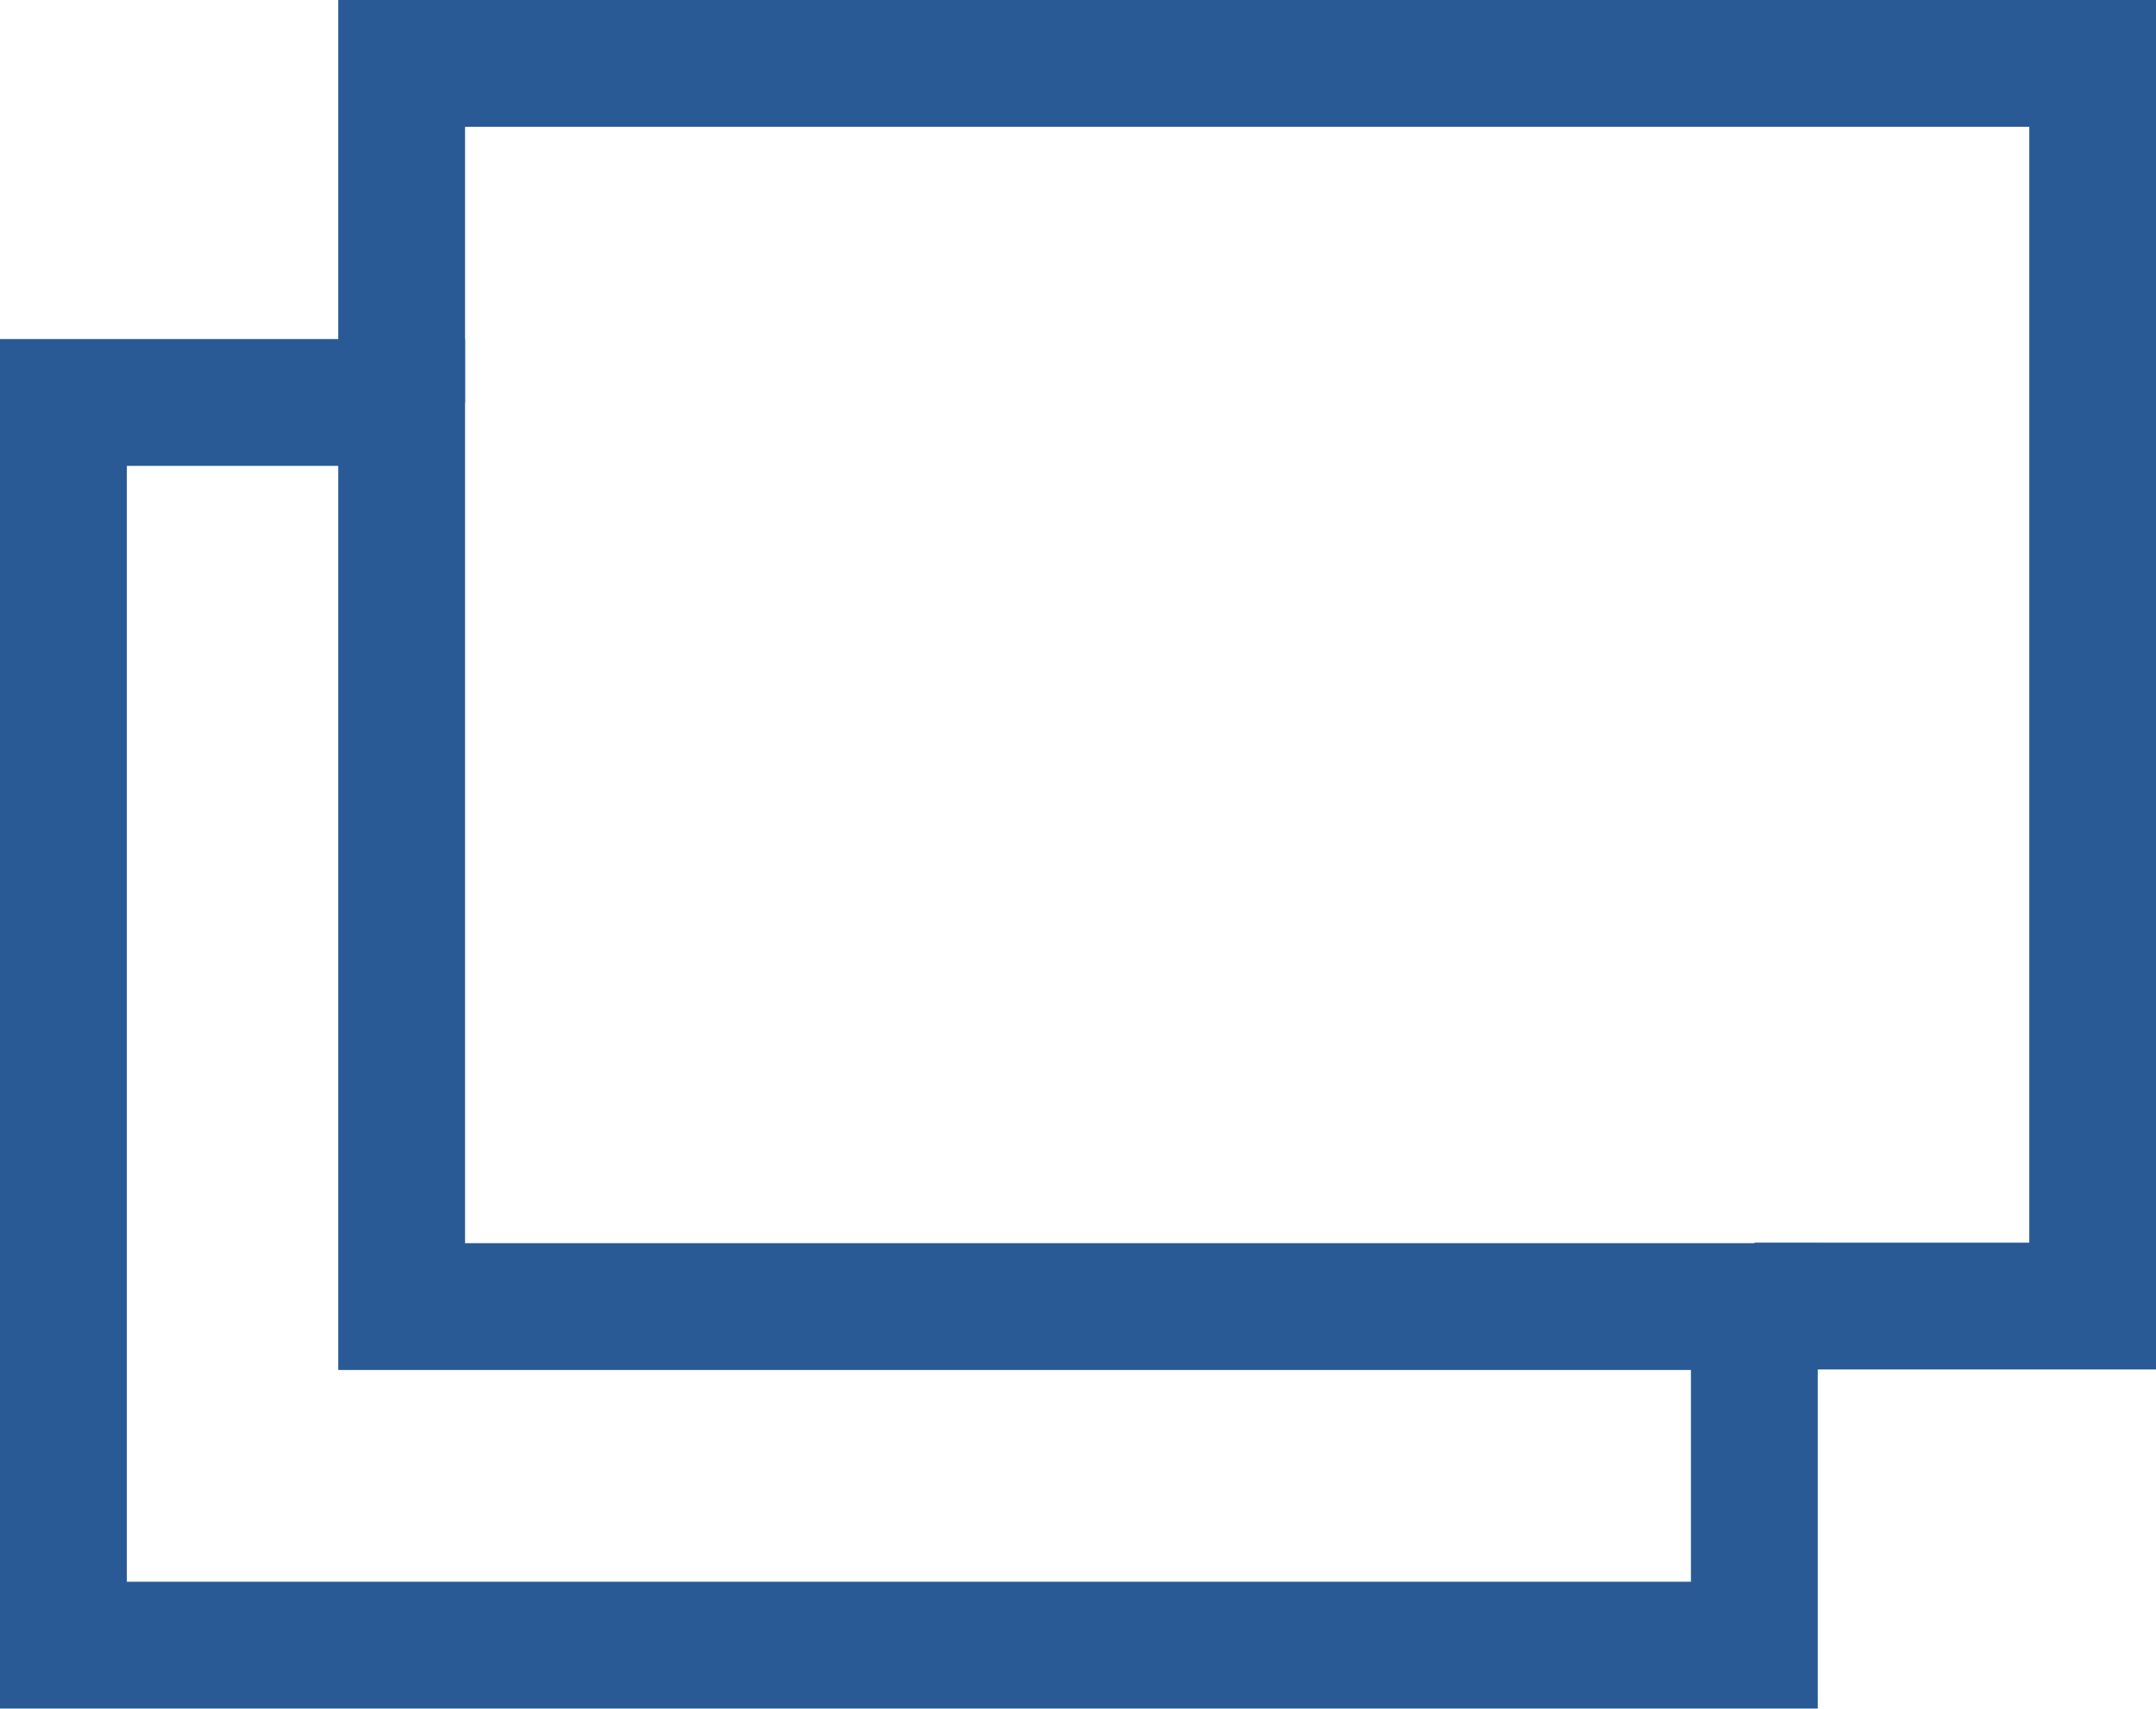 <svg xmlns="http://www.w3.org/2000/svg" width="17" height="13.478" viewBox="0 0 17 13.478">
  <g id="PC_アイコン_窓_外部リンク_" data-name="PC_アイコン_窓 (外部リンク)" transform="translate(0.5 0.5)">
    <g id="グループ_574" data-name="グループ 574">
      <path id="パス_252" data-name="パス 252" d="M3.167,3.5H.5v9.8H13.833V10.63H3.167Z" transform="translate(-0.5 -0.826)" fill="none" stroke="#295a95" stroke-miterlimit="10" stroke-width="1"/>
      <path id="パス_253" data-name="パス 253" d="M14.167,10.3h2.667V.5H3.5V3.174" transform="translate(-0.833 -0.5)" fill="none" stroke="#295a95" stroke-miterlimit="10" stroke-width="1"/>
    </g>
  </g>
</svg>

